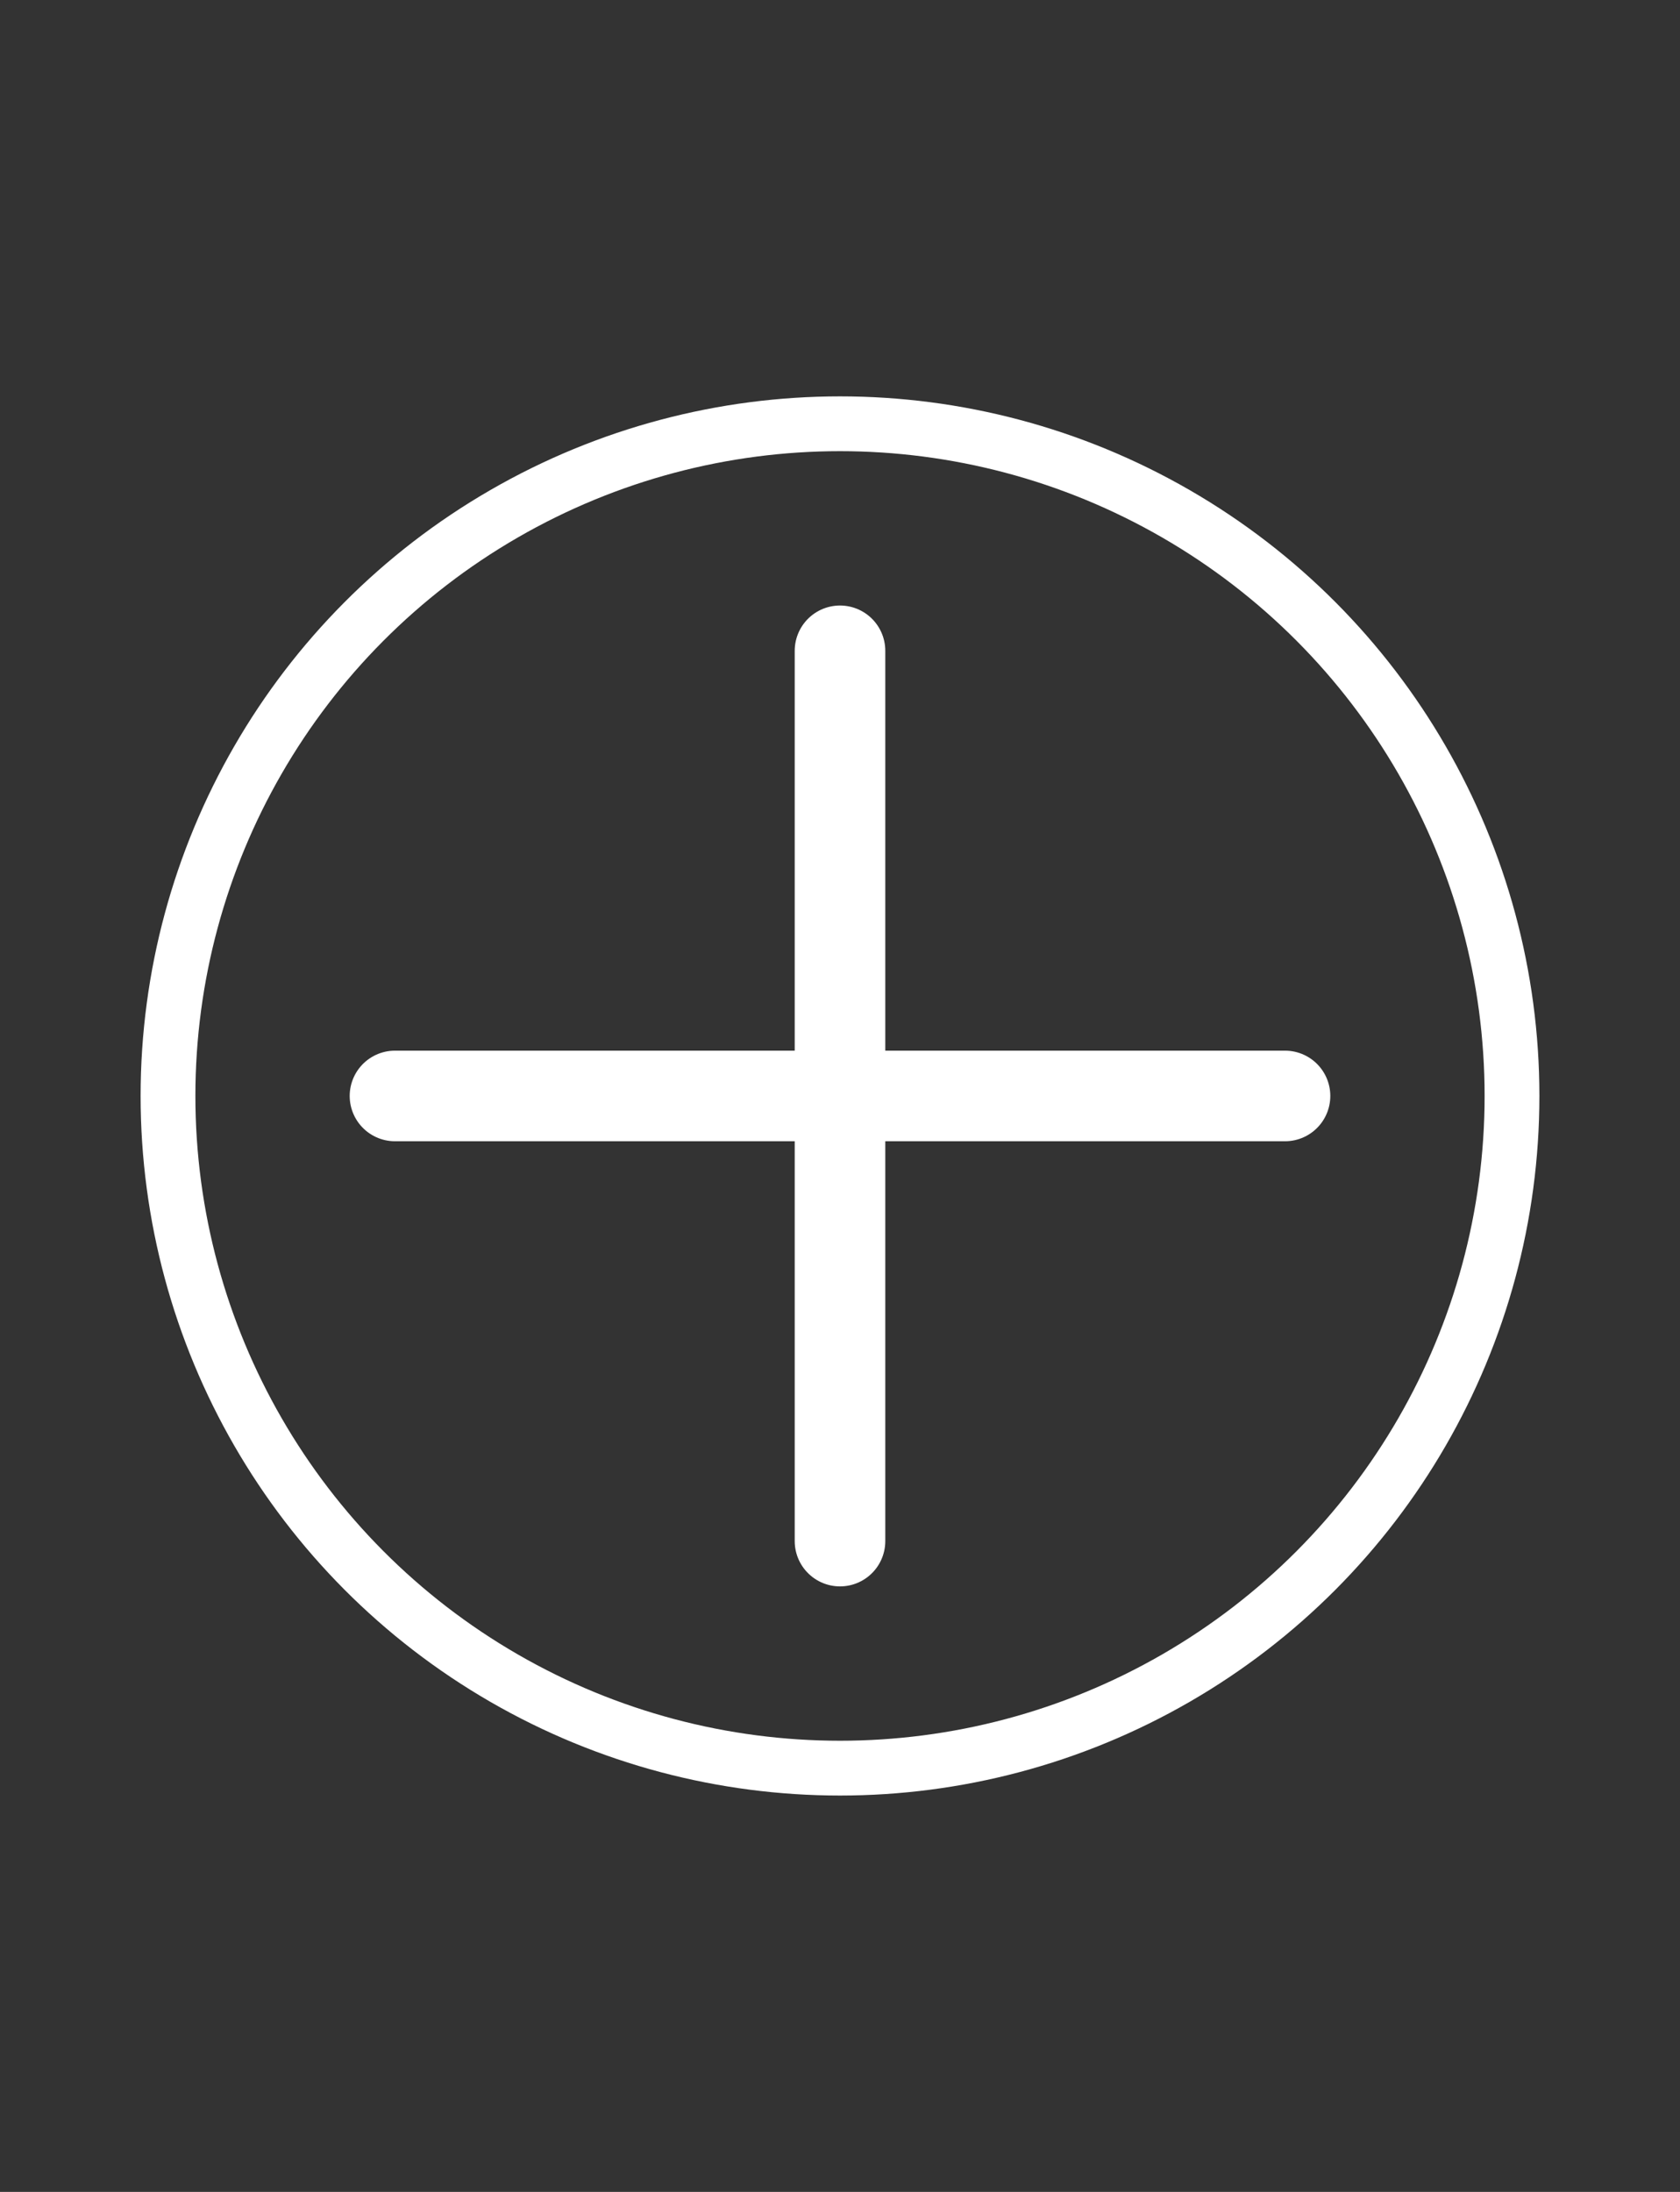 <?xml version="1.0" encoding="UTF-8" standalone="no"?>
<!-- Created with Inkscape (http://www.inkscape.org/) -->

<svg
   width="2300"
   height="3000"
   viewBox="0 0 608.542 793.75"
   version="1.1"
   id="svg2880"
   inkscape:version="1.1 (c68e22c387, 2021-05-23)"
   sodipodi:docname="circ_plus_white.svg"
   xmlns:inkscape="http://www.inkscape.org/namespaces/inkscape"
   xmlns:sodipodi="http://sodipodi.sourceforge.net/DTD/sodipodi-0.dtd"
   xmlns="http://www.w3.org/2000/svg"
   xmlns:svg="http://www.w3.org/2000/svg"
   xmlns:rdf="http://www.w3.org/1999/02/22-rdf-syntax-ns#"
   xmlns:cc="http://creativecommons.org/ns#"
   xmlns:dc="http://purl.org/dc/elements/1.1/">
  <rect x="0" y="0" width="608.542" height="793.75" fill="#333333" stroke="none"/>
  <title
     id="title3591">Circ-Plus</title>
  <sodipodi:namedview
     id="namedview2882"
     pagecolor="#000000"
     bordercolor="#999999"
     borderopacity="1"
     inkscape:pageshadow="0"
     inkscape:pageopacity="0"
     inkscape:pagecheckerboard="0"
     inkscape:document-units="mm"
     showgrid="true"
     units="px"
     fit-margin-top="0"
     fit-margin-left="0"
     fit-margin-right="0"
     fit-margin-bottom="0"
     showguides="true"
     inkscape:guide-bbox="true"
     inkscape:zoom="0.24177544"
     inkscape:cx="1122.9428"
     inkscape:cy="705.19982"
     inkscape:window-width="1366"
     inkscape:window-height="705"
     inkscape:window-x="-8"
     inkscape:window-y="-8"
     inkscape:window-maximized="1"
     inkscape:current-layer="layer1"
     height="3000px">
    <inkscape:grid
       type="xygrid"
       id="grid2941"
       dotted="false"
       originx="-3.969"
       originy="-3.969" />
    <sodipodi:guide
       position="260.615,387.615"
       orientation="1,0"
       id="guide3196" />
    <sodipodi:guide
       position="112.448,260.615"
       orientation="0,-1"
       id="guide3198" />
  </sodipodi:namedview>
  <defs
     id="defs2877" />
  <g
     inkscape:label="Layer 1"
     inkscape:groupmode="layer"
     id="layer1"
     transform="translate(-3.969,-3.969)">
    <path
       style="fill:none;stroke:#ffffff;stroke-width:32.808;stroke-linecap:round;stroke-linejoin:miter;stroke-miterlimit:4;stroke-dasharray:none;stroke-opacity:1"
       d="M 308.24,239.647 V 562.041"
       id="path3354" />
    <path
       style="fill:none;stroke:#ffffff;stroke-width:32.808;stroke-linecap:round;stroke-linejoin:miter;stroke-miterlimit:4;stroke-dasharray:none;stroke-opacity:1"
       d="M 147.042,400.844 H 469.437"
       id="path3487" />
    <circle
       style="opacity:1;fill:#ffffff;fill-opacity:0;stroke:#ffffff;stroke-width:19.844;stroke-miterlimit:4;stroke-dasharray:none;stroke-opacity:1"
       id="path931"
       cx="308.24"
       cy="400.844"
       r="243.417" />
  </g>
</svg>
